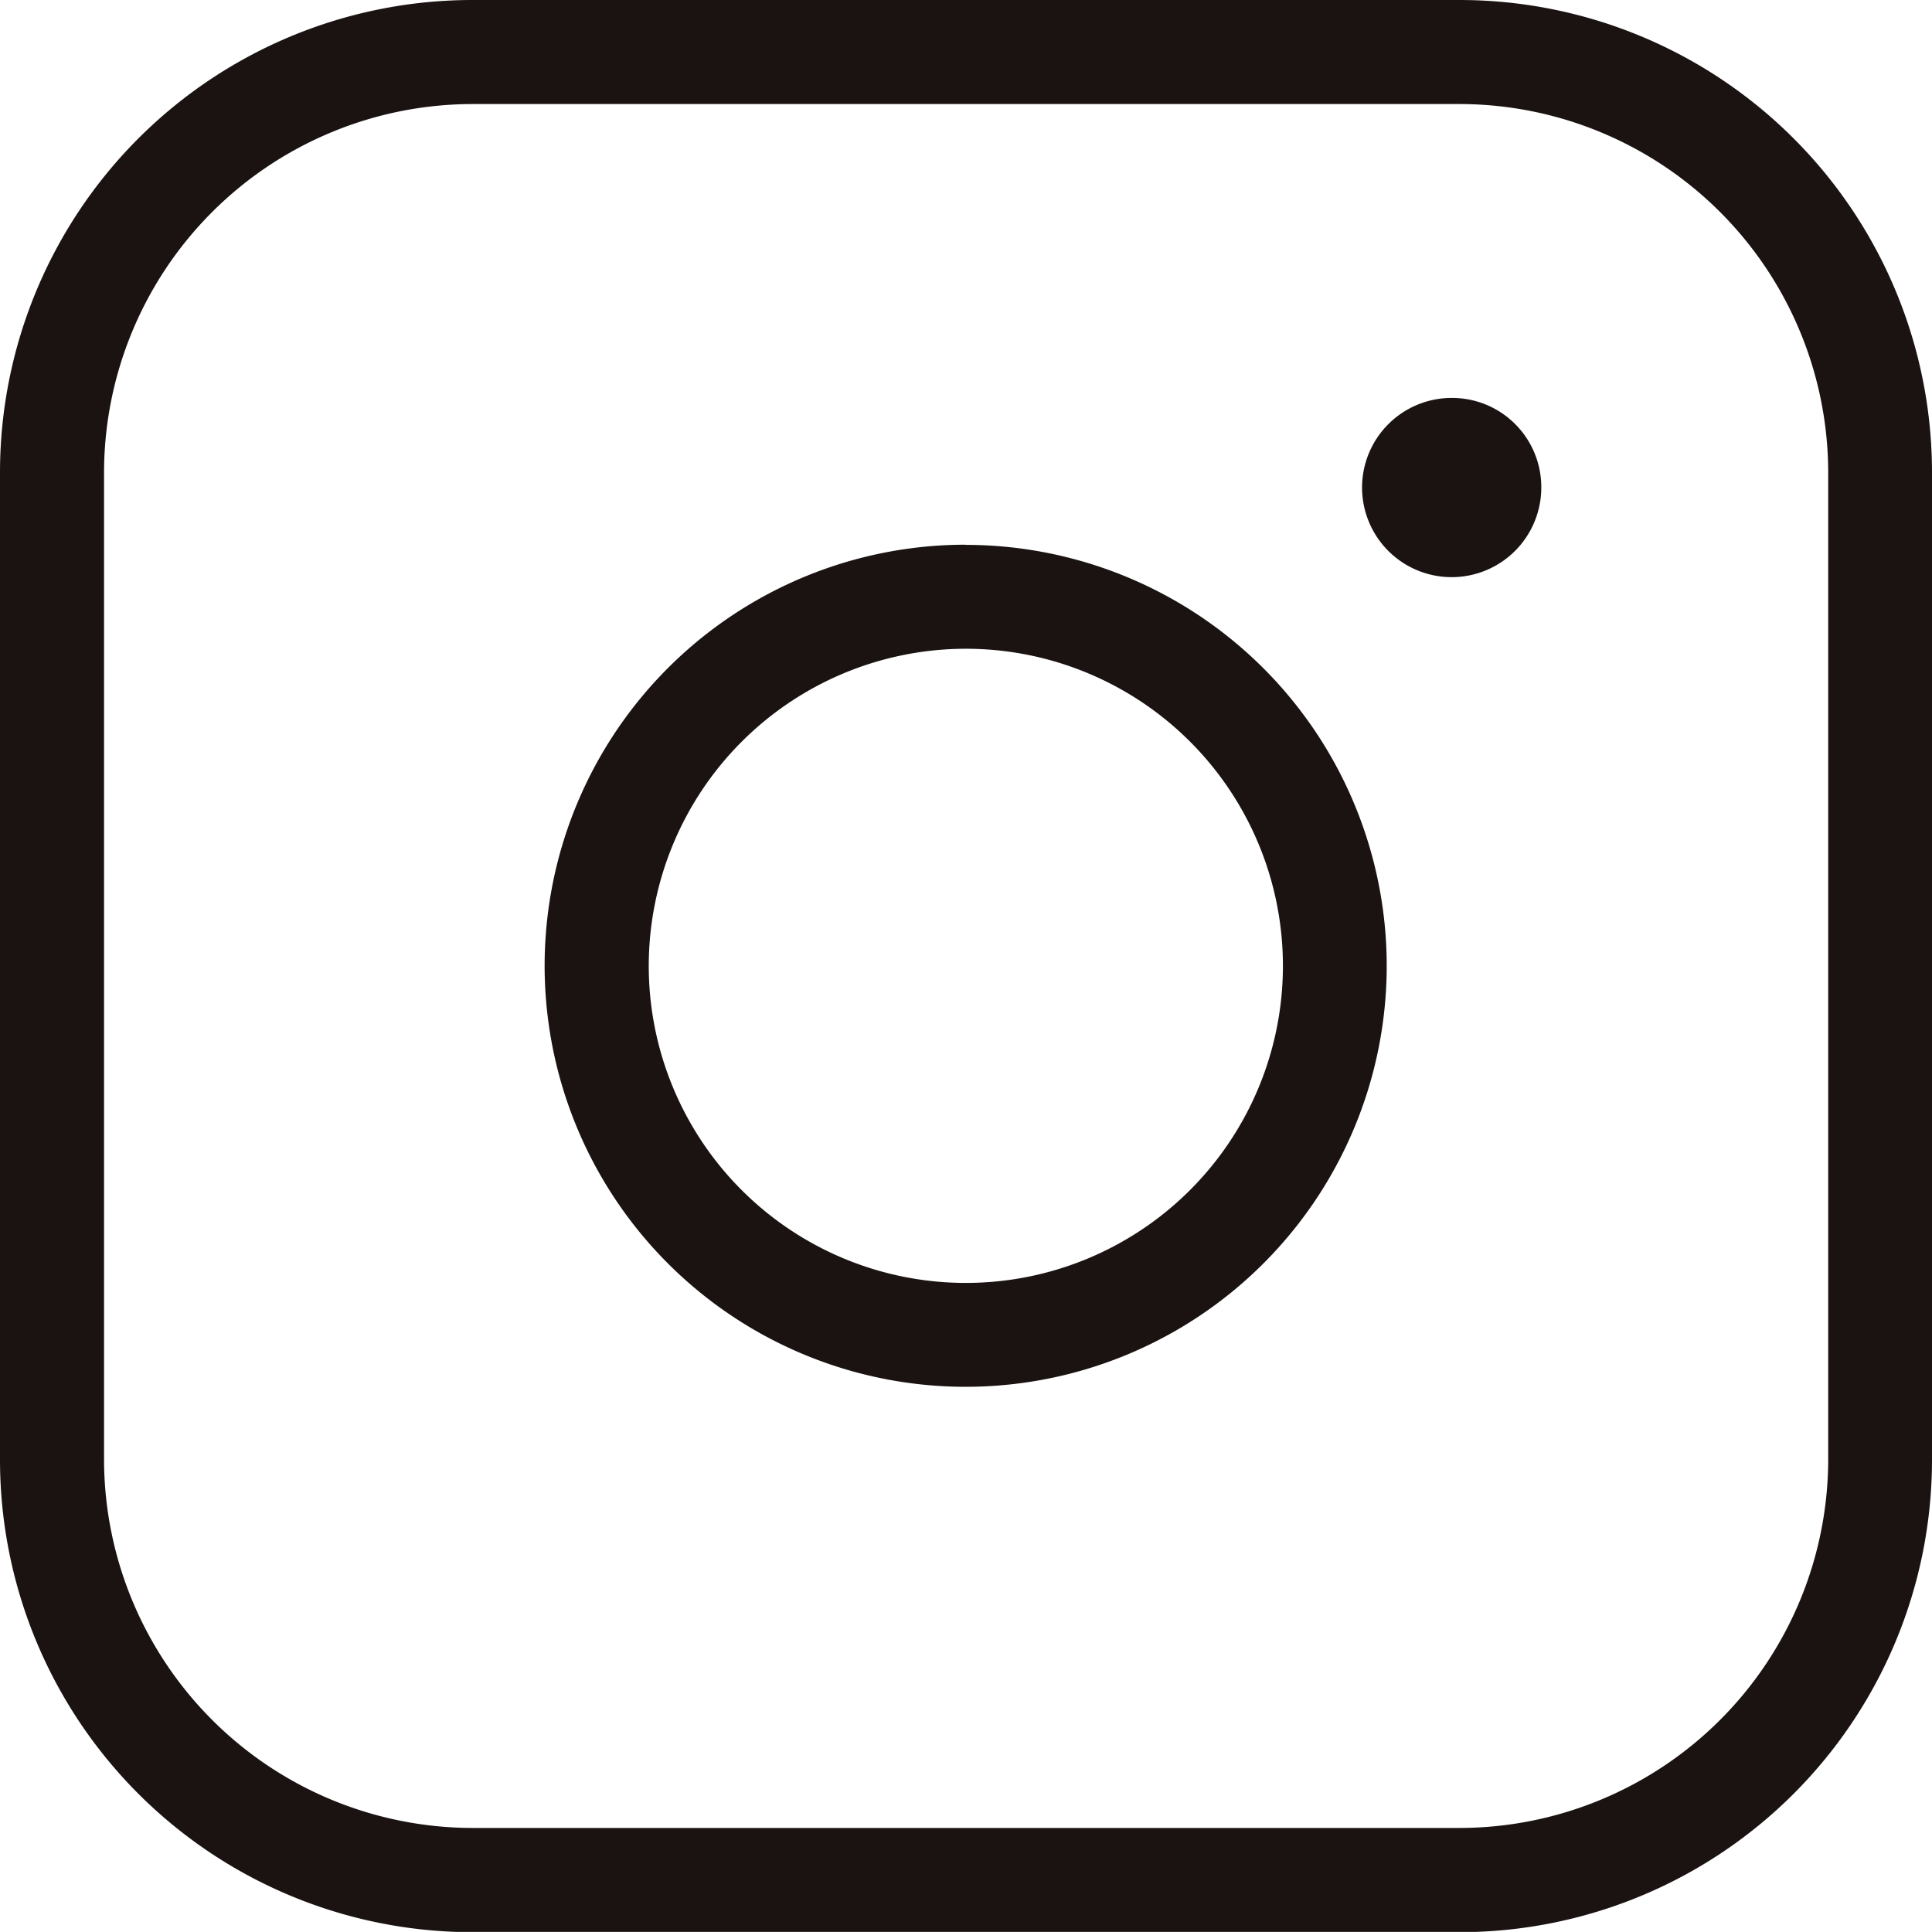 <svg xmlns="http://www.w3.org/2000/svg" xmlns:xlink="http://www.w3.org/1999/xlink" width="23.824" height="23.823" viewBox="0 0 23.824 23.823"><defs><clipPath id="a"><rect width="23.824" height="23.823" transform="translate(0 0)" fill="none"/></clipPath></defs><g transform="translate(0 0)"><g clip-path="url(#a)"><path d="M18,1.283a4.549,4.549,0,0,1,4.544,4.544V18A4.55,4.55,0,0,1,18,22.541H5.827A4.55,4.55,0,0,1,1.283,18V5.827A4.549,4.549,0,0,1,5.827,1.283ZM18,0H5.827A5.827,5.827,0,0,0,0,5.827V18a5.826,5.826,0,0,0,5.827,5.826H18A5.826,5.826,0,0,0,23.824,18V5.827A5.827,5.827,0,0,0,18,0" fill="#1a1311"/><path d="M11.911,8A3.91,3.91,0,1,1,8,11.911,3.913,3.913,0,0,1,11.911,8m0-1.283A5.192,5.192,0,1,0,17.1,11.911a5.193,5.193,0,0,0-5.192-5.192" fill="#1a1311"/><path d="M17.9,4.907a1.105,1.105,0,1,0,1.106,1.105A1.1,1.1,0,0,0,17.9,4.907" fill="#1a1311"/></g></g></svg>